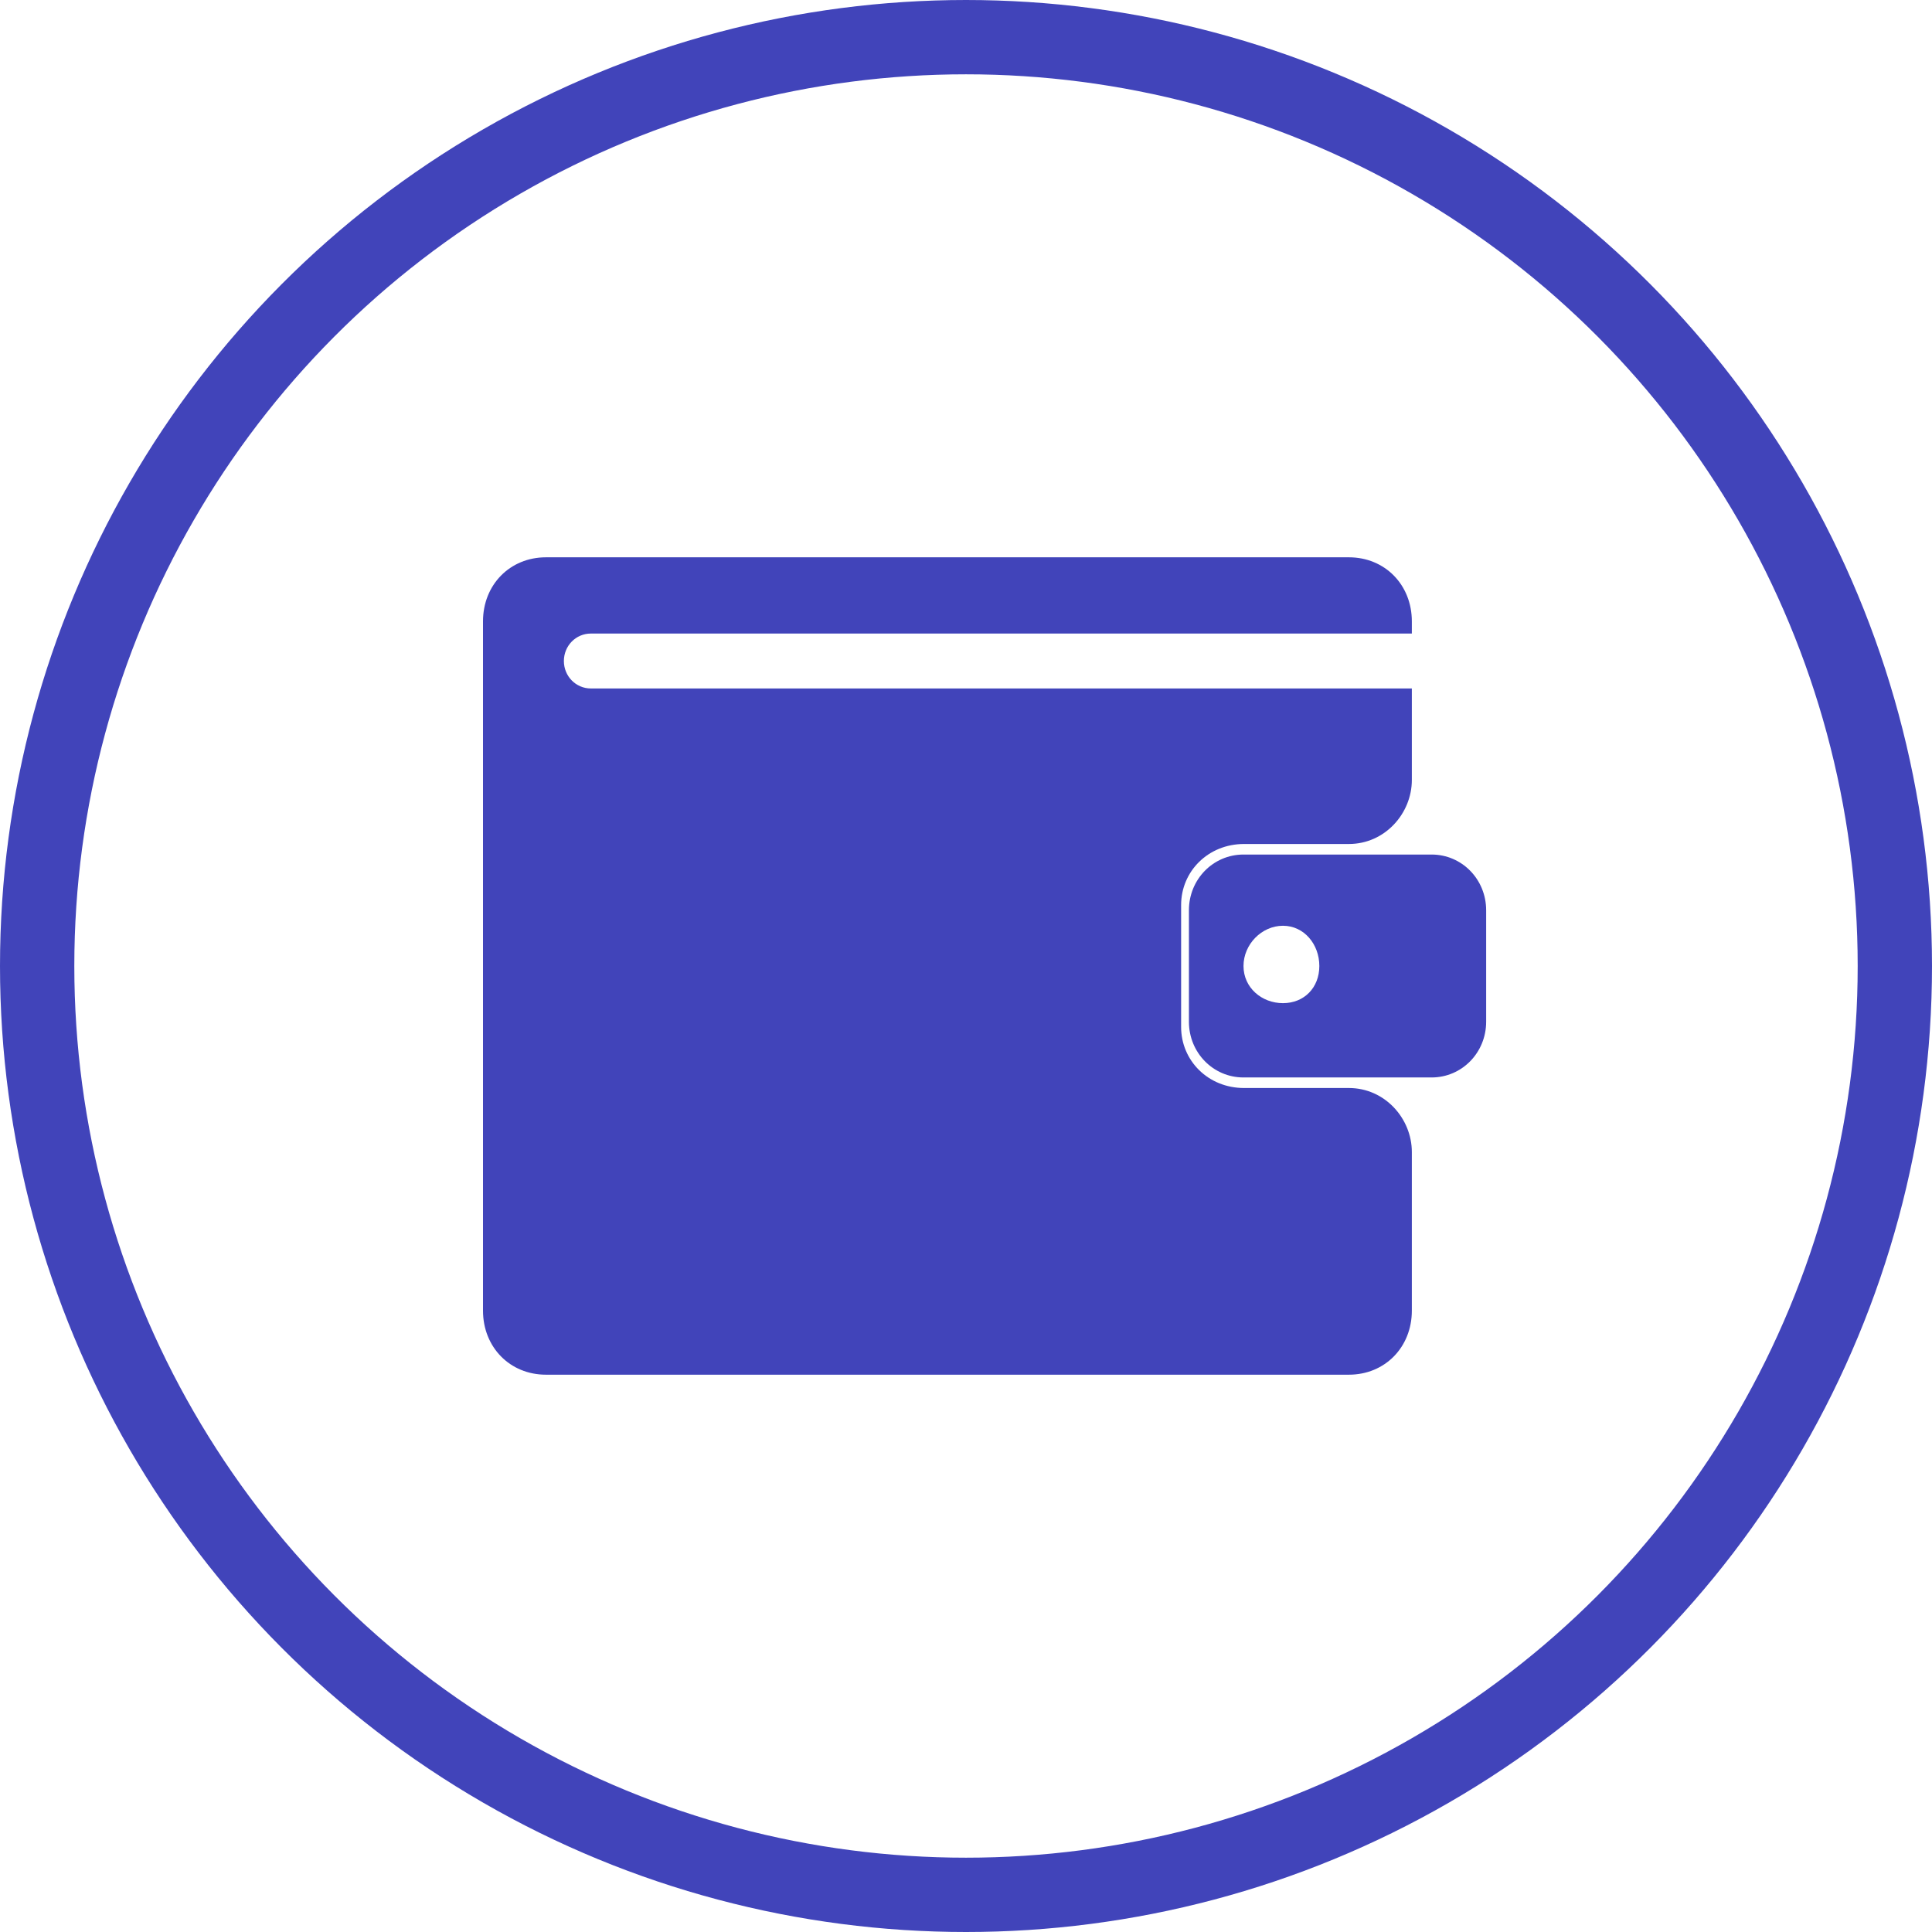 <?xml version="1.0" encoding="UTF-8"?> <svg xmlns="http://www.w3.org/2000/svg" width="52" height="52" viewBox="0 0 52 52" fill="none"><circle cx="26" cy="26" r="25" stroke="#4144BA" stroke-width="2"></circle><path fill-rule="evenodd" clip-rule="evenodd" d="M14.694 15H36.306C37.274 15 38 15.739 38 16.724V17.052H15.903C15.5 17.052 15.177 17.381 15.177 17.791C15.177 18.201 15.5 18.53 15.903 18.53H38V20.992C38 21.895 37.274 22.716 36.306 22.716H33.484C32.516 22.716 31.79 23.455 31.79 24.358V27.642C31.79 28.545 32.516 29.284 33.484 29.284H36.306C37.274 29.284 38 30.105 38 31.008V35.276C38 36.261 37.274 37 36.306 37H14.694C13.726 37 13 36.261 13 35.276V16.724C13 15.739 13.726 15 14.694 15Z" fill="#4144BA"></path><path fill-rule="evenodd" clip-rule="evenodd" d="M33.469 23H38.531C39.347 23 40 23.667 40 24.5V27.5C40 28.333 39.347 29 38.531 29H33.469C32.653 29 32 28.333 32 27.5V24.5C32 23.667 32.653 23 33.469 23ZM34.531 24.917C35.102 24.917 35.51 25.417 35.51 26C35.51 26.583 35.102 27 34.531 27C33.959 27 33.469 26.583 33.469 26C33.469 25.417 33.959 24.917 34.531 24.917Z" fill="#4144BA"></path></svg> 